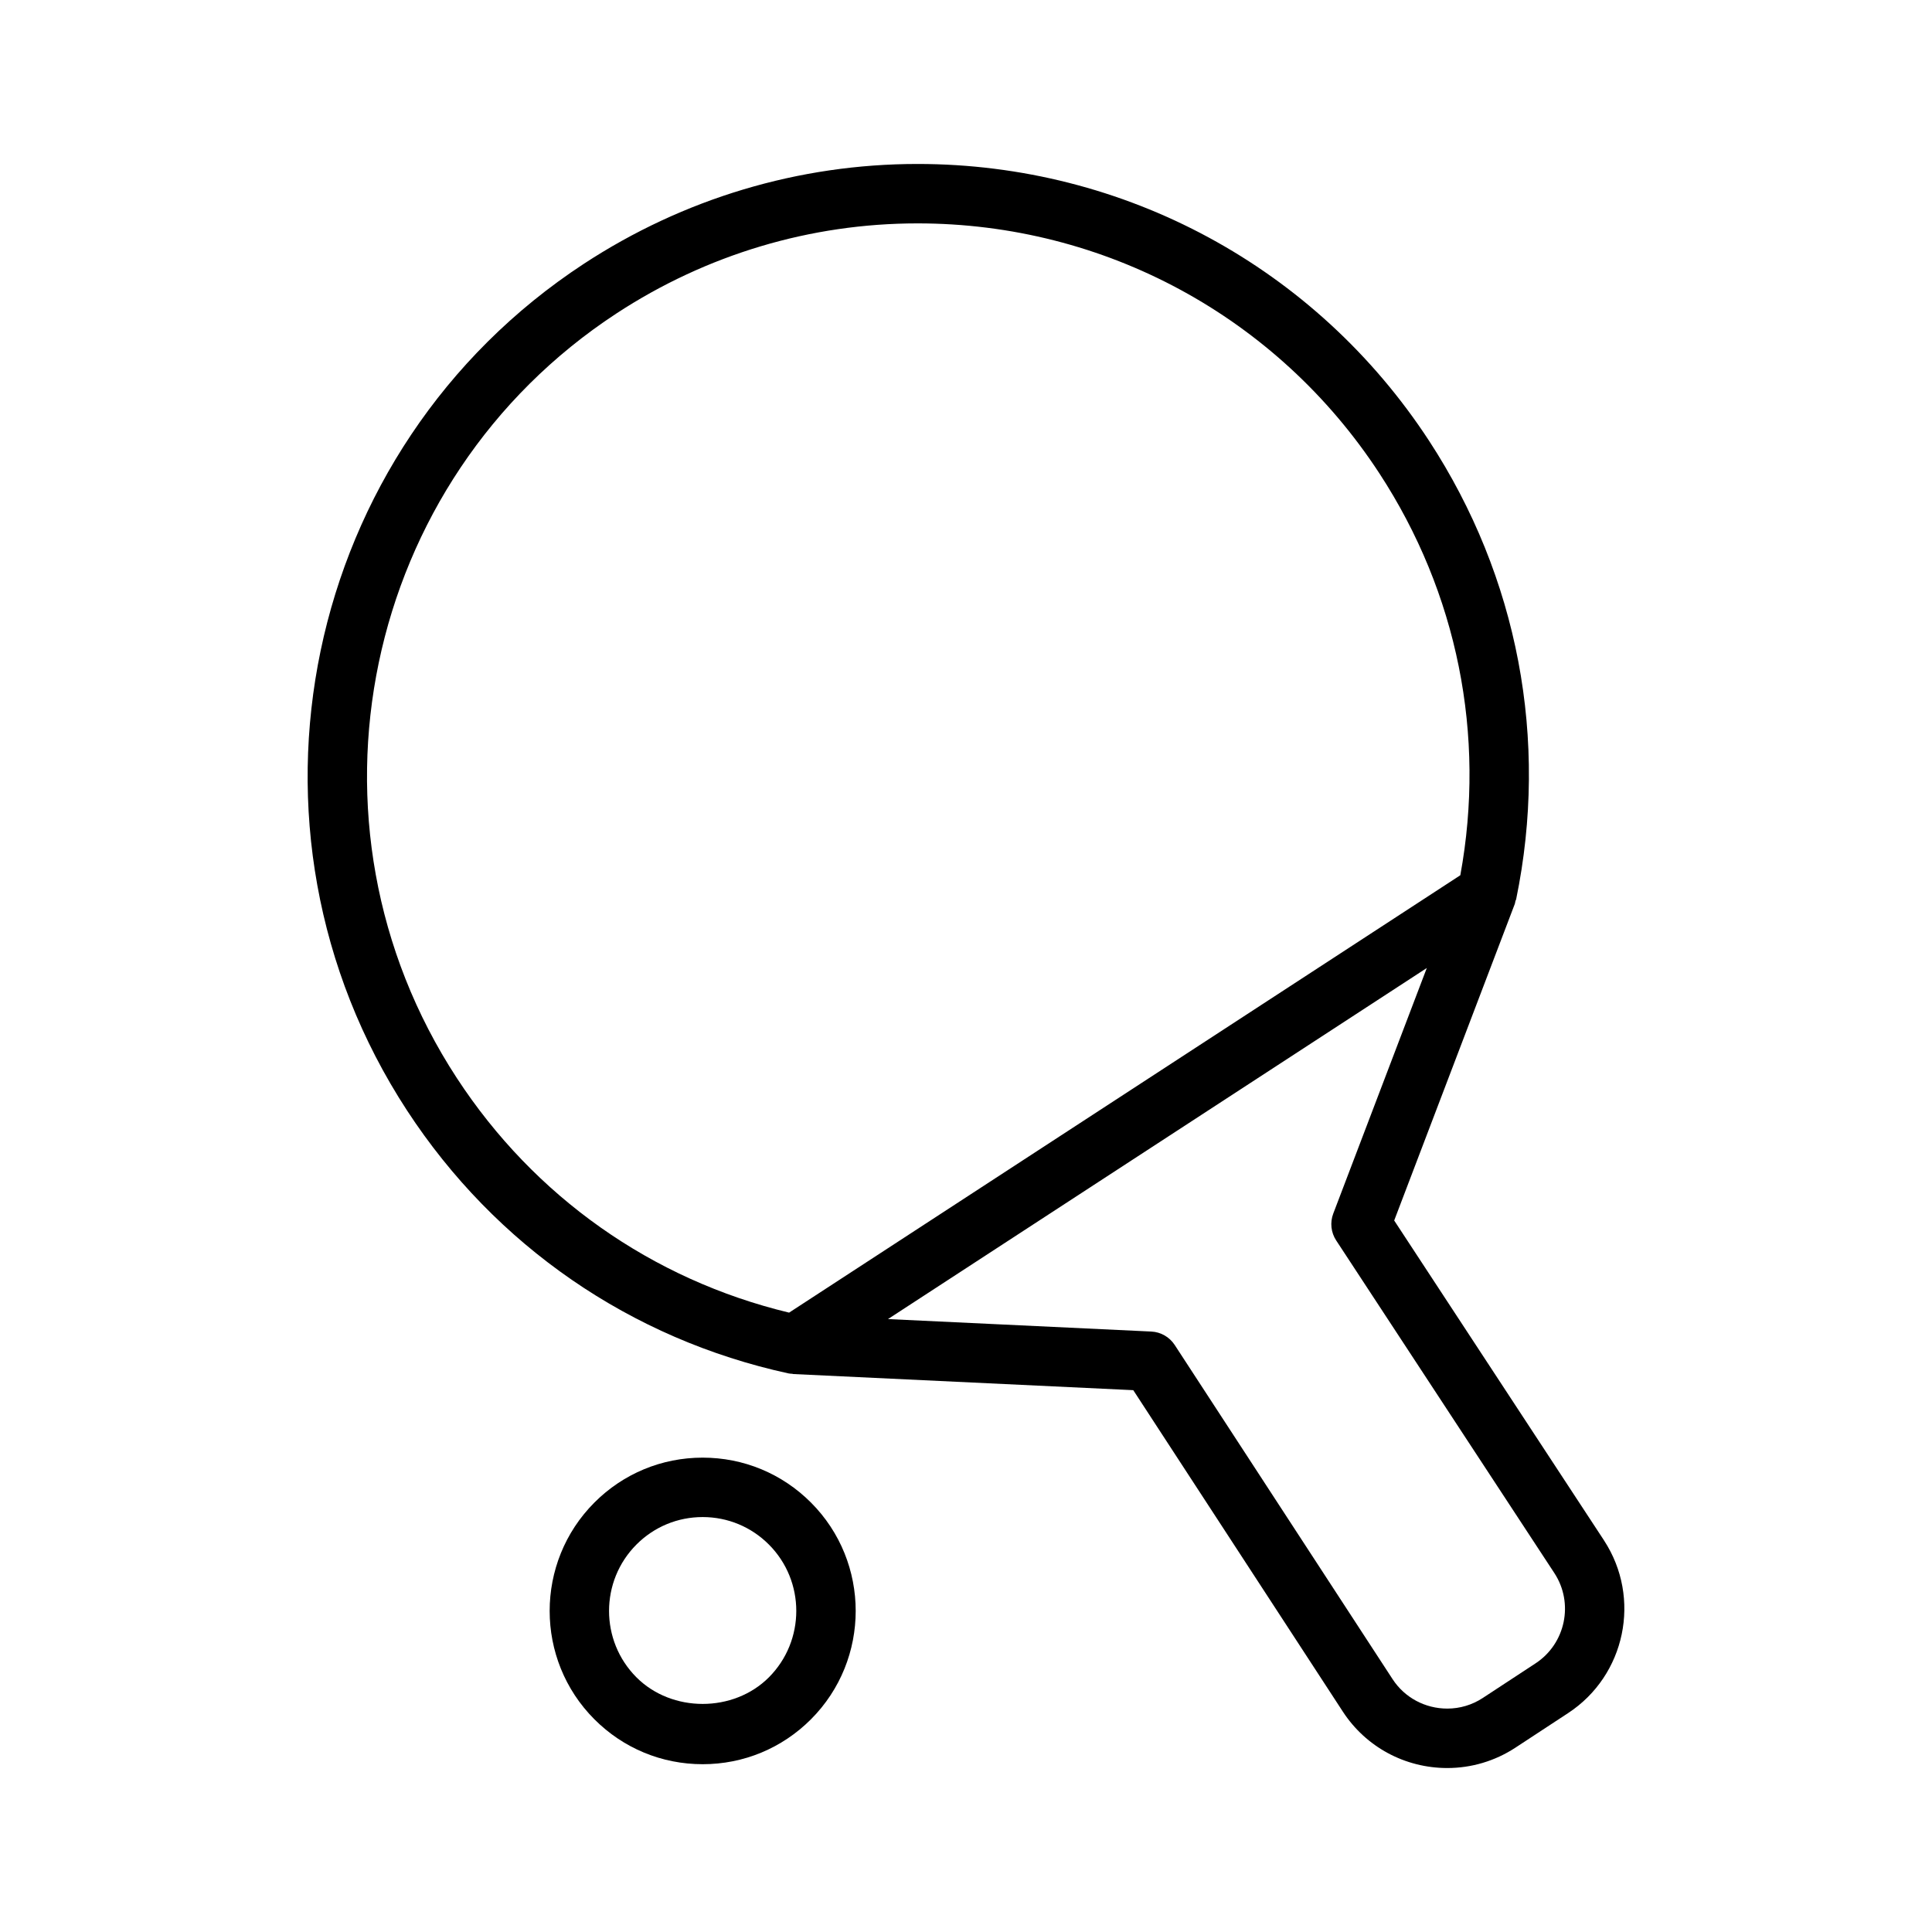 <?xml version="1.0" encoding="UTF-8"?>
<!-- Uploaded to: ICON Repo, www.svgrepo.com, Generator: ICON Repo Mixer Tools -->
<svg fill="#000000" width="800px" height="800px" version="1.1" viewBox="144 144 512 512" xmlns="http://www.w3.org/2000/svg">
 <g>
  <path d="m569.1 552.25-55.625-84.805 31.969-83.914c0.094-0.242 0.086-0.496 0.156-0.746 0.047-0.164 0.164-0.301 0.195-0.465 8.699-42.242 0.504-85.387-23.066-121.49-30.004-45.945-80.684-73.379-135.57-73.379-31.449 0-62.031 9.156-88.457 26.473-74.66 48.934-95.668 149.59-46.824 224.38 23.41 35.832 59.301 60.574 101.07 69.66 0.324 0.07 0.652 0.078 0.977 0.102 0.109 0.008 0.211 0.062 0.324 0.07l90.078 4.273 55.547 85.199c6.106 9.355 16.449 14.938 27.676 14.938 6.406 0 12.633-1.859 18.004-5.367l14.004-9.188c15.215-9.973 19.496-30.48 9.539-45.738zm-304.04-122.56c-44.105-67.535-25.145-158.43 42.273-202.6 23.852-15.625 51.453-23.891 79.824-23.891 49.547 0 95.297 24.766 122.39 66.242 20.695 31.684 28.262 69.383 21.453 106.51l-23.262 15.16-154.62 100.75c-36.336-8.742-67.52-30.715-88.051-62.164zm285.87 155.12-14.004 9.188c-2.797 1.828-6.031 2.797-9.375 2.797-5.887 0-11.312-2.914-14.492-7.785l-57.742-88.57c-1.387-2.125-3.699-3.449-6.227-3.566l-69.762-3.305 142.79-93.039-24.789 65.078c-0.898 2.363-0.613 5.008 0.77 7.117l57.82 88.152c5.223 7.977 2.977 18.715-4.988 23.934z"/>
  <path d="m330.21 530.29c-10.84 0-21.027 4.227-28.688 11.902-15.809 15.84-15.809 41.613 0 57.441 7.66 7.676 17.855 11.902 28.695 11.902s21.027-4.227 28.695-11.902c15.809-15.84 15.809-41.613 0-57.441-7.68-7.684-17.863-11.902-28.703-11.902zm17.551 58.223c-9.375 9.391-25.719 9.391-35.094 0-9.684-9.707-9.684-25.488 0-35.195 4.691-4.699 10.918-7.281 17.547-7.281 6.629 0 12.863 2.59 17.547 7.281 9.684 9.695 9.684 25.488 0 35.195z"/>
 </g>
</svg>